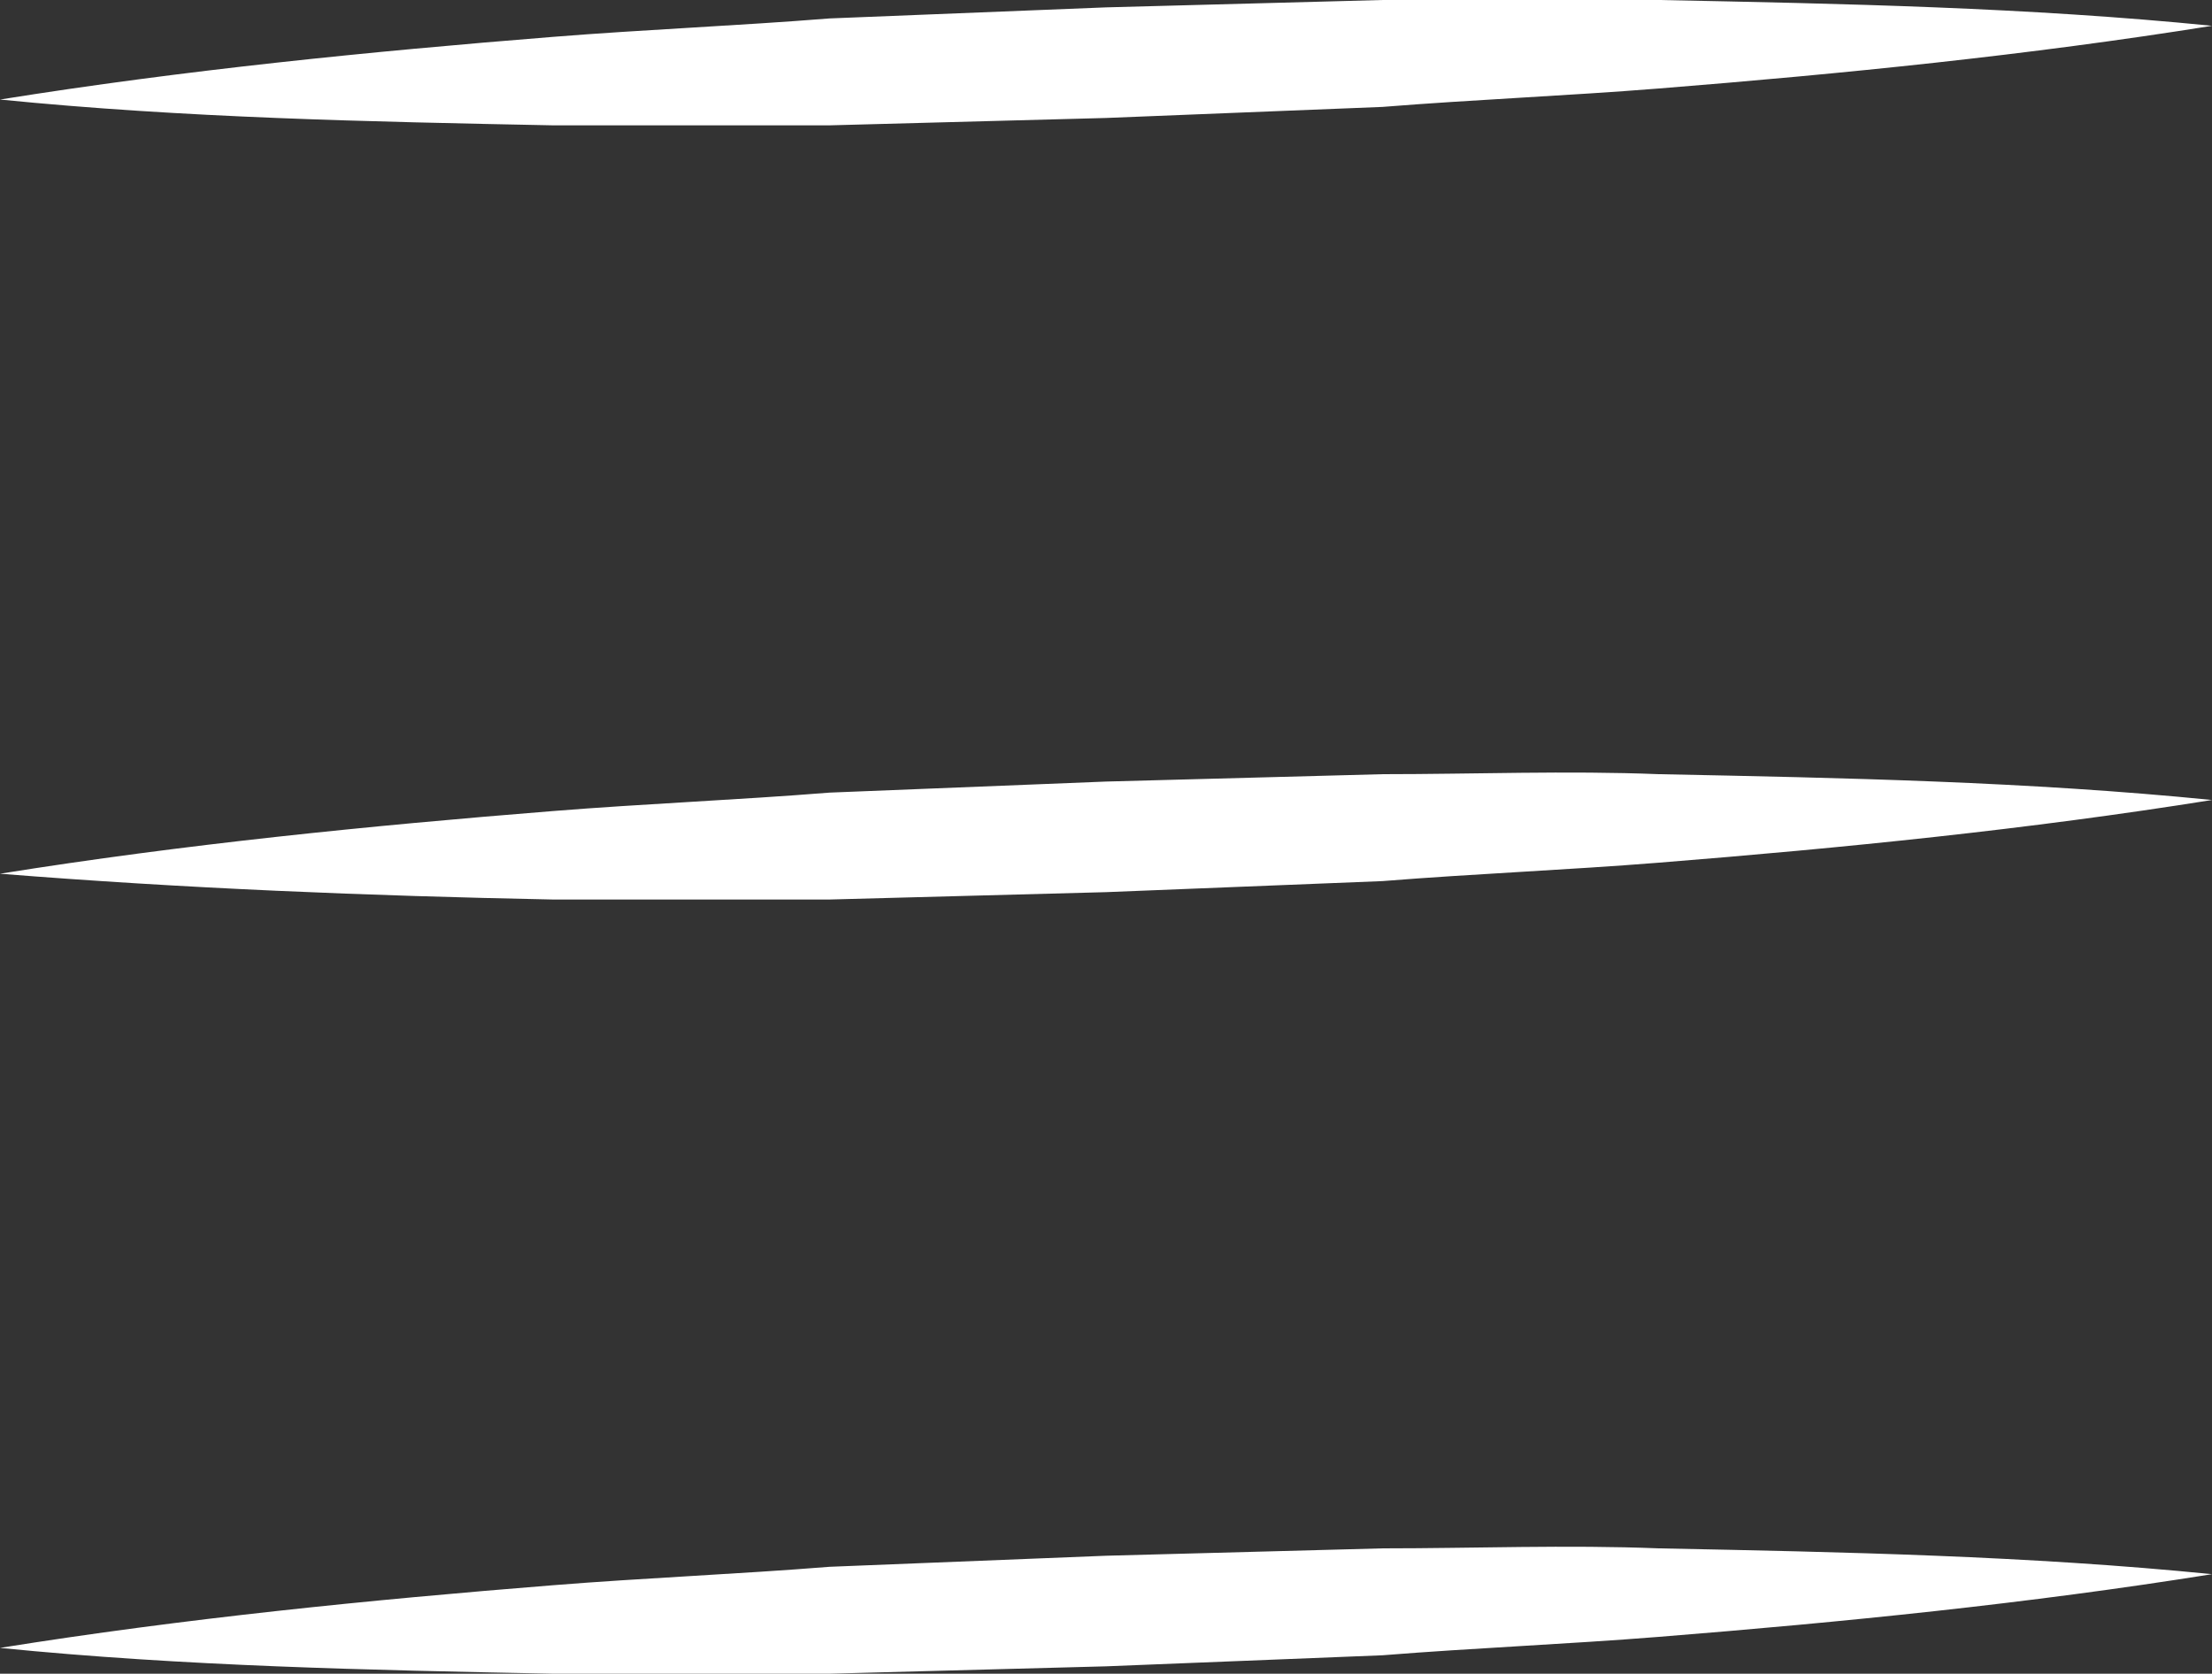 <?xml version="1.0" encoding="utf-8"?>
<!-- Generator: Adobe Illustrator 24.0.0, SVG Export Plug-In . SVG Version: 6.00 Build 0)  -->
<svg version="1.1" id="Layer_1" xmlns="http://www.w3.org/2000/svg" xmlns:xlink="http://www.w3.org/1999/xlink" x="0px" y="0px"
	 viewBox="0 0 60 45.4" style="enable-background:new 0 0 60 45.4;" xml:space="preserve">
<rect x="0" y="0" width="60" height="45.4" fill="#333333" stroke="none"/>
<style type="text/css">
	.st0{fill:none;}
	.st1{fill:#FFFFFF;}
</style>
<title>hamburgermeny</title>
<g id="Lager_2">
	<g id="Lager_1-2">
		<line class="st0" x1="0" y1="2.7" x2="60" y2="0.7"/>
		<path class="st1" d="M0,2.7C5,1.9,10,1.4,15,1c2.5-0.2,5-0.3,7.5-0.5L30,0.2L37.5,0c2.5,0,5,0,7.5,0c5,0.1,10,0.2,15,0.7
			C55,1.5,50,2,45,2.4c-2.5,0.2-5,0.3-7.5,0.5L30,3.2l-7.5,0.2c-2.5,0-5,0-7.5,0C10,3.3,5,3.2,0,2.7z"/>
		<line class="st0" x1="0" y1="23.7" x2="60" y2="21.7"/>
		<path class="st1" d="M0,23.7c5-0.8,10-1.3,15-1.7c2.5-0.2,5-0.3,7.5-0.5l7.5-0.3l7.5-0.2c2.5,0,5-0.1,7.5,0c5,0.1,10,0.2,15,0.7
			c-5,0.8-10,1.3-15,1.7c-2.5,0.2-5,0.3-7.5,0.5L30,24.2l-7.5,0.2c-2.5,0-5,0-7.5,0C10,24.3,5,24.1,0,23.7z"/>
		<line class="st0" x1="0" y1="44.7" x2="60" y2="42.7"/>
		<path class="st1" d="M0,44.7c5-0.8,10-1.3,15-1.7c2.5-0.2,5-0.3,7.5-0.5l7.5-0.3l7.5-0.2c2.5,0,5-0.1,7.5,0c5,0.1,10,0.2,15,0.7
			c-5,0.8-10,1.3-15,1.7c-2.5,0.2-5,0.3-7.5,0.5L30,45.2l-7.5,0.2c-2.5,0-5,0-7.5,0C10,45.3,5,45.2,0,44.7z"/>
	</g>
</g>
</svg>
